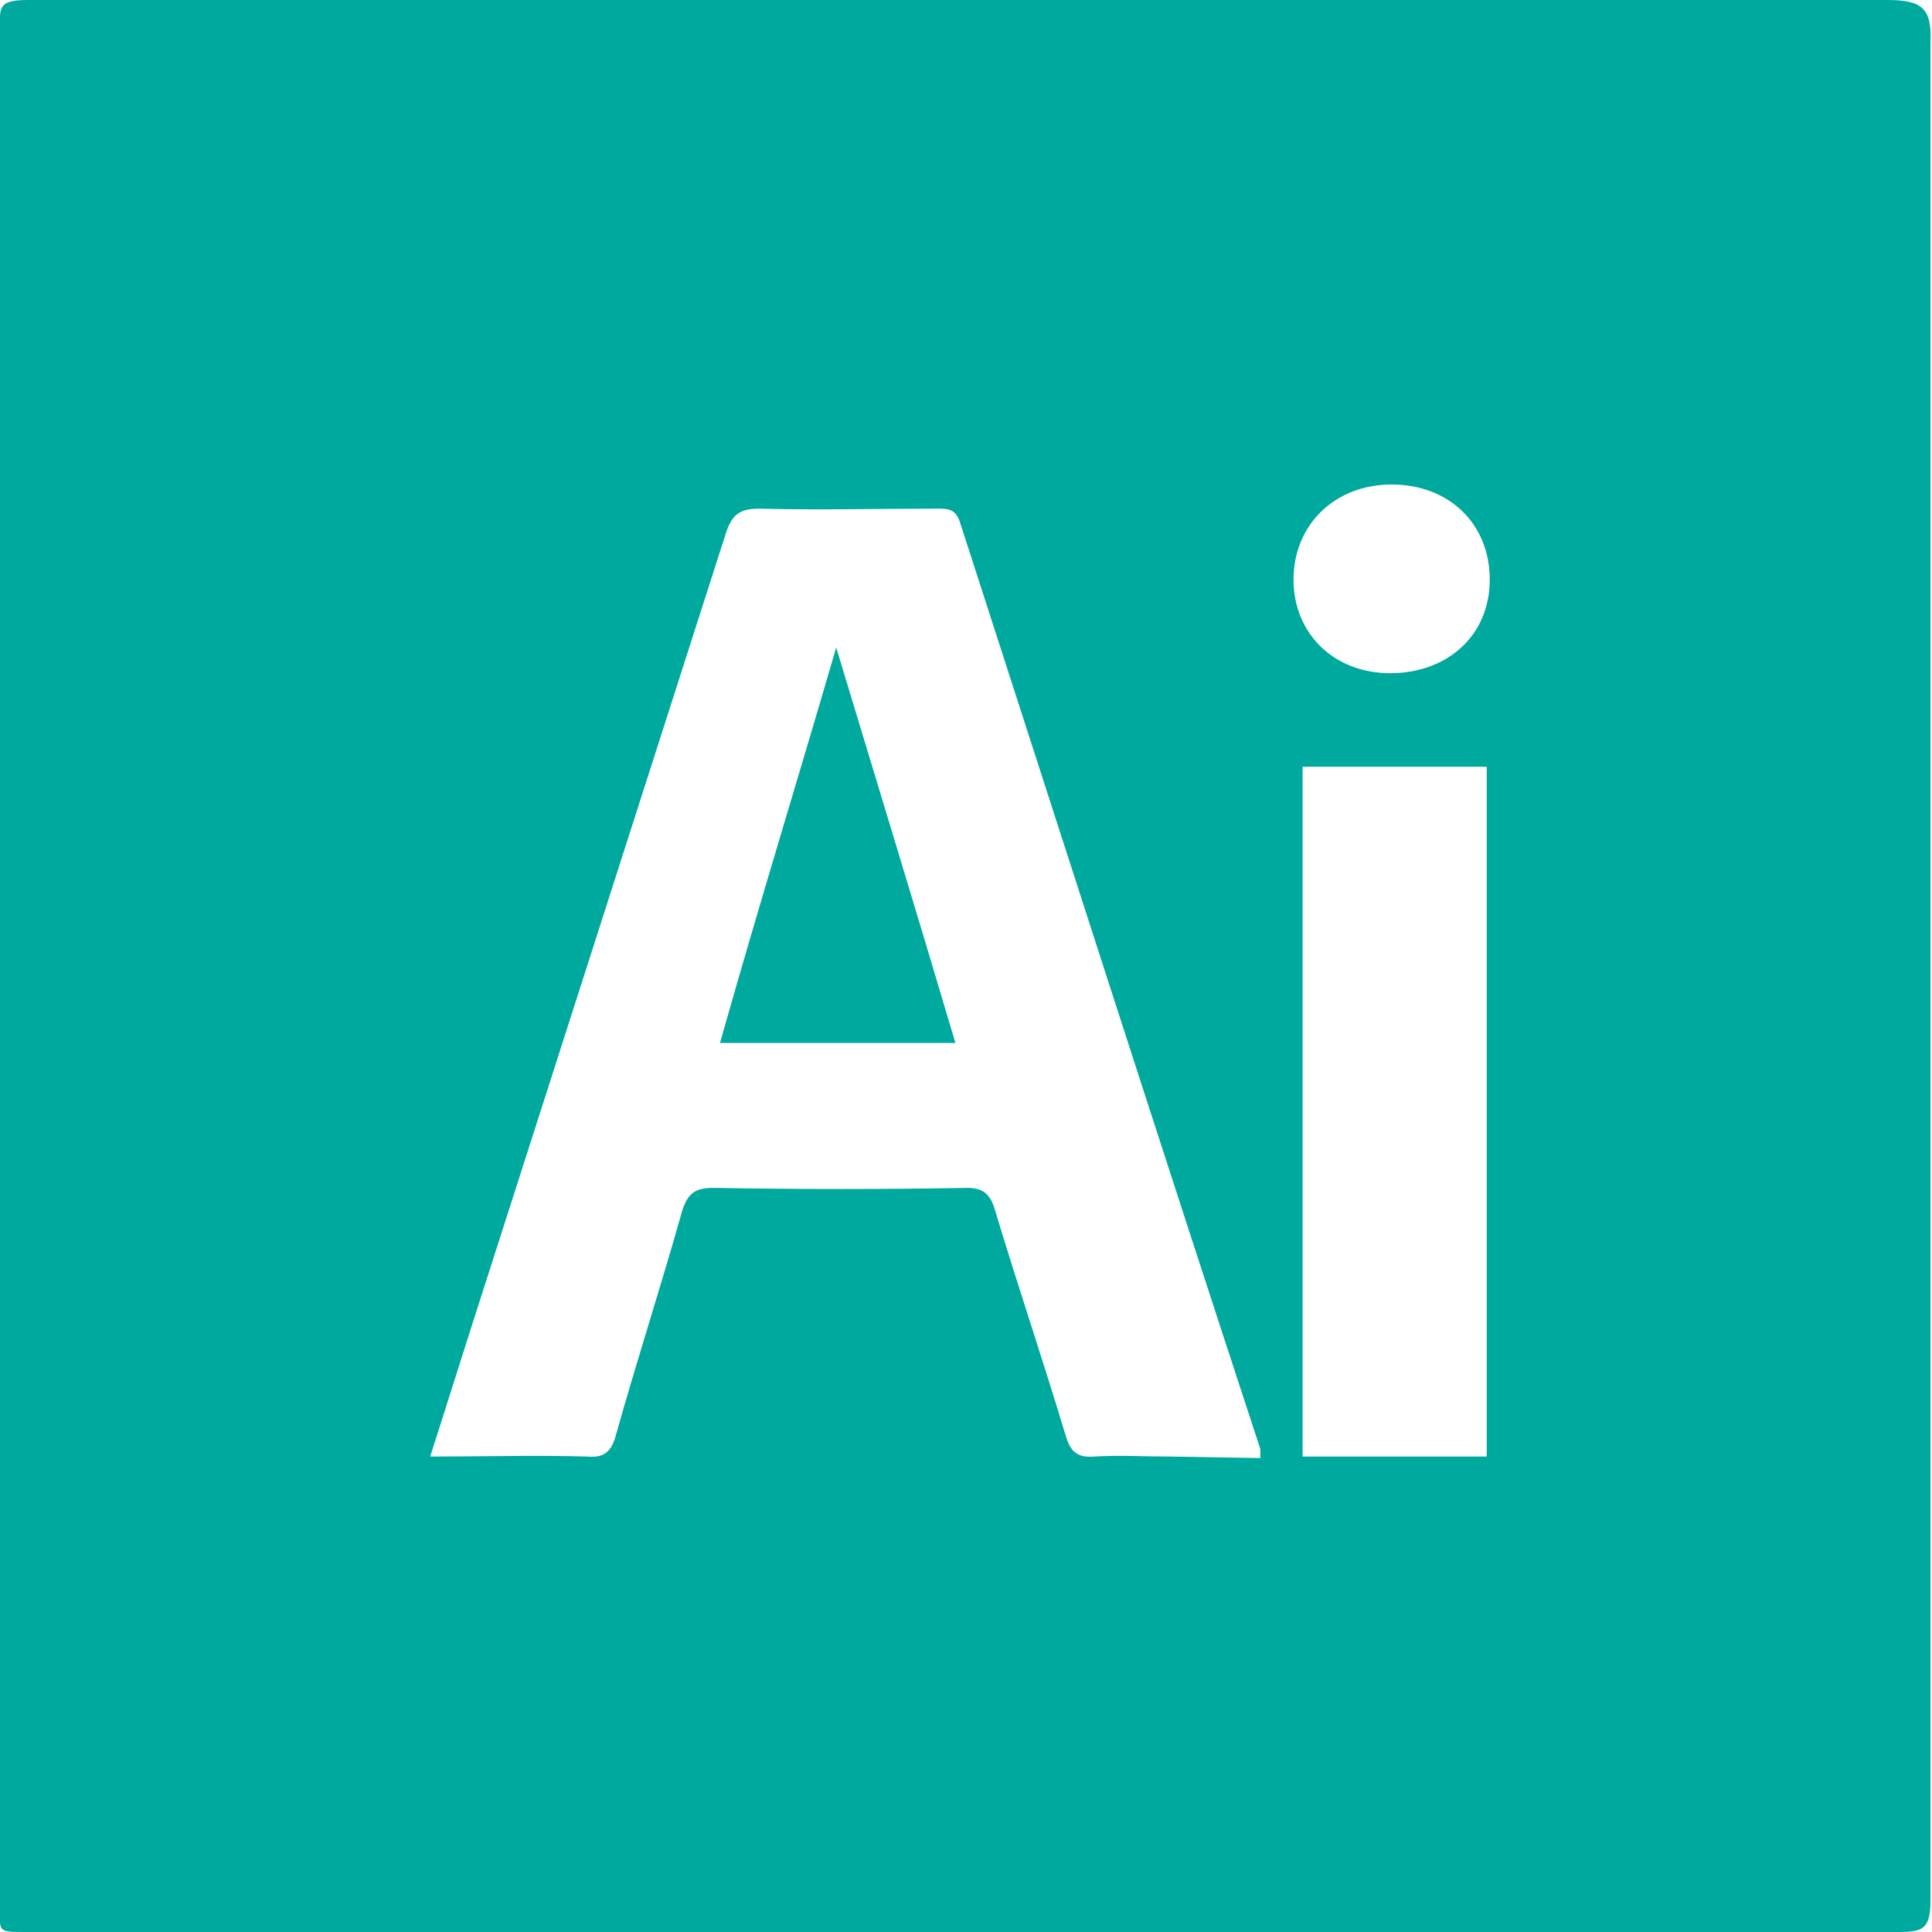 <?xml version="1.0" encoding="utf-8"?>
<!-- Generator: Adobe Illustrator 23.0.1, SVG Export Plug-In . SVG Version: 6.00 Build 0)  -->
<svg version="1.1" id="Layer_1" xmlns="http://www.w3.org/2000/svg" xmlns:xlink="http://www.w3.org/1999/xlink" x="0px" y="0px"
	 viewBox="0 0 128 128" style="enable-background:new 0 0 128 128;" xml:space="preserve">
<style type="text/css">
	.st0{fill-rule:evenodd;clip-rule:evenodd;fill:#00A99D;}
</style>
<path class="st0" d="M47.7,69.1h15.6c-2.7-9.1-5.3-17.6-7.9-26.2C52.9,51.5,50.3,59.9,47.7,69.1z M125,0H1.9C-0.3,0,0,0.5,0,2.6
	v123.3c0,2.1-0.3,2.1,1.7,2.1h123.4c2.1,0,2.8,0.1,2.8-2.1V2.8C128,0.5,127.3,0,125,0z M77.5,96.5c-1.7,0-3.3-0.1-5,0
	c-1.2,0.1-1.6-0.4-1.9-1.4c-1.5-5-3.2-10-4.7-15c-0.3-1-0.8-1.4-1.8-1.4c-5.6,0.1-11.2,0.1-16.8,0c-1.2,0-1.7,0.3-2.1,1.5
	c-1.4,5-3,9.9-4.4,14.9c-0.3,1.1-0.8,1.5-1.9,1.4c-3.4-0.1-6.7,0-10.4,0c1-3.1,1.9-6,2.8-8.8c5.6-17.5,11.2-34.9,16.8-52.4
	c0.4-1.2,0.9-1.6,2.2-1.6c3.9,0.1,7.9,0,11.8,0c0.7,0,1.2,0,1.5,0.9c6.6,20.4,13.2,41,19.9,61.4c0,0.1,0,0.6,0,0.6L77.5,96.5
	L77.5,96.5z M98.5,96.5H86.3V50.8h12.2V96.5z M92.1,44.6c-3.7,0-6.4-2.6-6.4-6.2c0-3.6,2.7-6.3,6.5-6.3c3.8,0,6.5,2.6,6.5,6.3
	C98.7,42.1,95.9,44.6,92.1,44.6z"/>
</svg>
